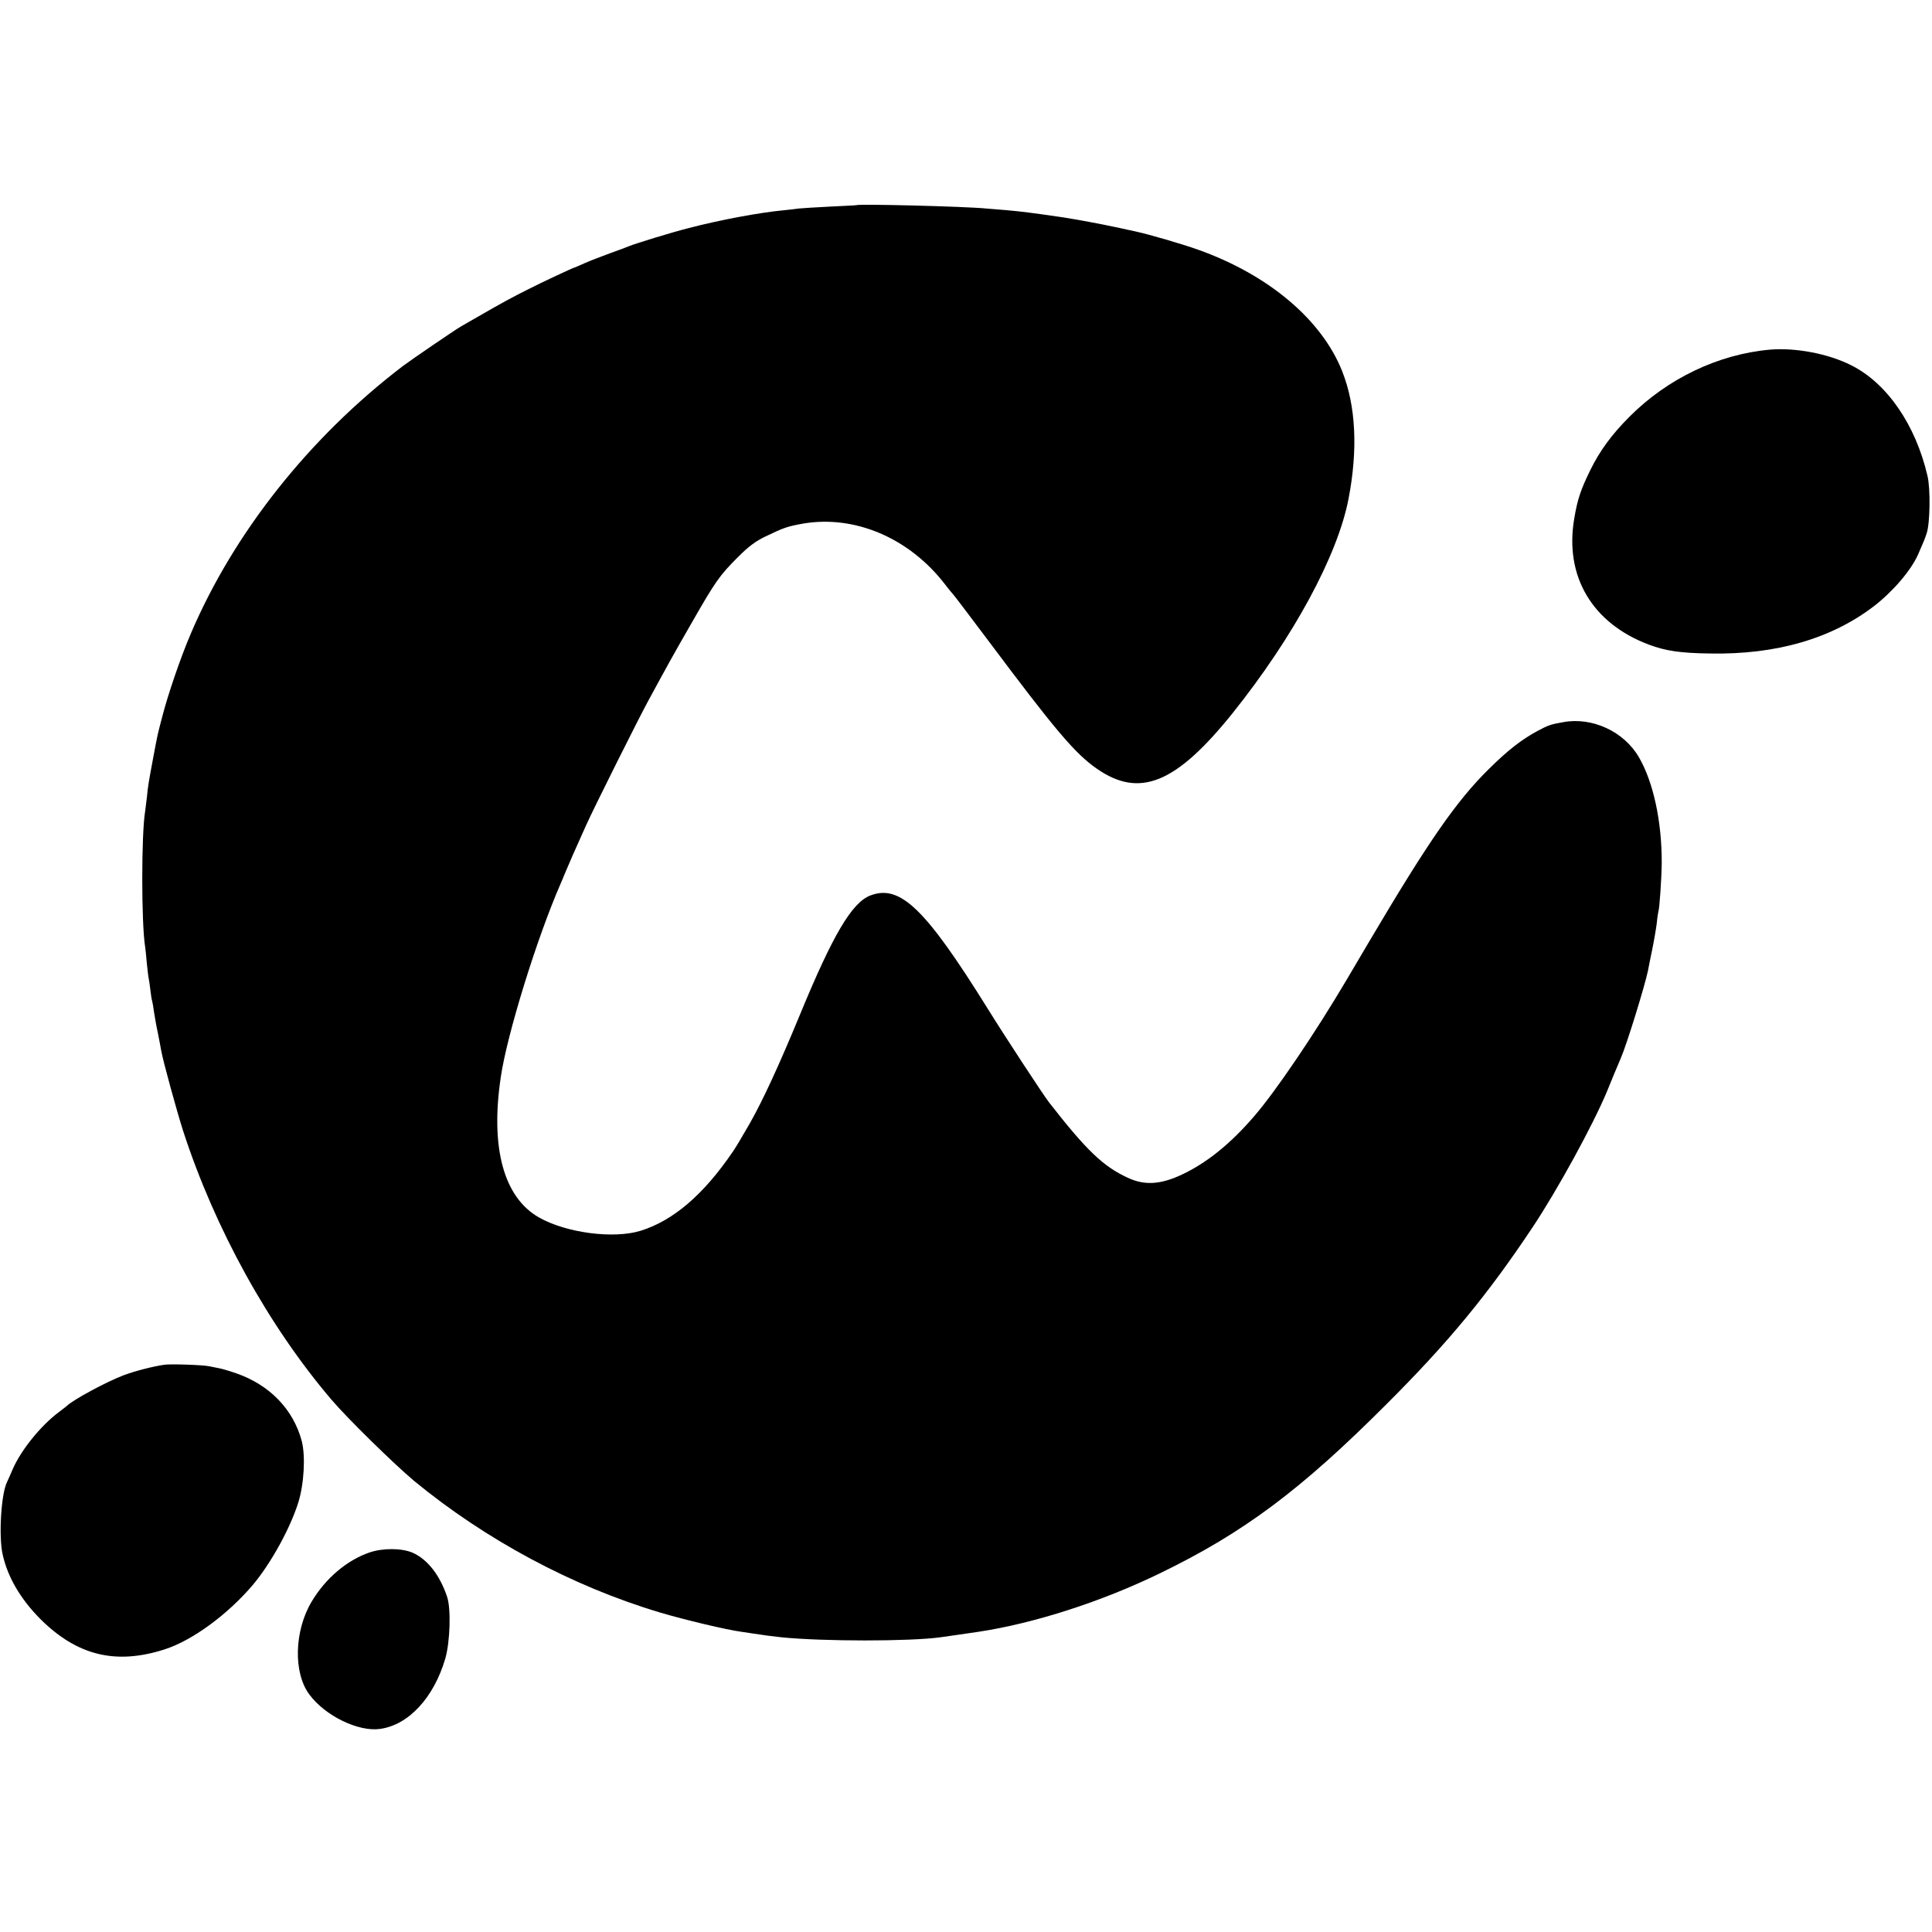 <?xml version="1.0" standalone="no"?>
<!DOCTYPE svg PUBLIC "-//W3C//DTD SVG 20010904//EN"
 "http://www.w3.org/TR/2001/REC-SVG-20010904/DTD/svg10.dtd">
<svg version="1.0" xmlns="http://www.w3.org/2000/svg"
 width="1098pt" height="1098pt" viewBox="0 0 1098 1098"
 preserveAspectRatio="xMidYMid meet">
<g transform="translate(0,1098) scale(0.1,-0.1)"
fill="#000000" stroke="none">
<path d="M4867 9814 c-1 -1 -67 -4 -147 -8 -80 -4 -161 -9 -180 -11 -19 -3
-57 -7 -86 -10 -138 -13 -363 -55 -539 -101 -96 -24 -307 -89 -340 -103 -11
-5 -60 -23 -110 -41 -49 -18 -114 -43 -143 -56 -29 -13 -54 -24 -56 -24 -6 0
-190 -86 -266 -125 -86 -43 -158 -82 -270 -147 -50 -29 -102 -58 -113 -65 -27
-15 -282 -189 -327 -223 -532 -406 -962 -949 -1206 -1522 -59 -138 -130 -346
-164 -479 -25 -96 -24 -90 -50 -229 -26 -140 -29 -156 -35 -220 -4 -30 -8 -66
-10 -80 -22 -128 -22 -639 0 -772 2 -13 6 -52 9 -88 4 -36 8 -77 11 -90 3 -14
7 -45 10 -70 3 -25 7 -52 10 -60 2 -8 7 -35 10 -60 4 -25 13 -79 22 -120 8
-41 17 -86 19 -100 11 -62 88 -342 125 -458 180 -554 485 -1107 843 -1527 91
-107 359 -369 469 -461 407 -335 899 -599 1397 -748 141 -42 381 -99 465 -110
11 -2 38 -6 60 -9 57 -9 124 -18 165 -22 237 -24 732 -24 905 0 40 5 171 25
215 31 318 48 703 172 1035 334 472 229 798 472 1285 960 353 352 577 625 830
1005 143 215 342 579 422 770 9 22 28 69 43 105 15 36 31 74 36 85 35 81 136
409 155 499 2 11 12 63 23 115 11 53 23 123 27 156 3 33 8 62 9 65 6 11 18
186 19 275 1 236 -48 462 -130 602 -85 146 -265 229 -429 199 -69 -12 -85 -17
-143 -48 -94 -50 -174 -113 -280 -218 -185 -182 -344 -412 -677 -975 -65 -110
-125 -212 -134 -227 -178 -301 -398 -626 -520 -768 -136 -159 -271 -268 -413
-335 -121 -57 -211 -63 -305 -20 -141 64 -236 154 -451 430 -32 41 -251 375
-347 530 -356 572 -499 710 -668 646 -105 -40 -213 -222 -400 -676 -119 -288
-211 -488 -286 -620 -53 -92 -77 -132 -96 -160 -166 -244 -338 -392 -525 -450
-154 -47 -422 -12 -577 76 -200 114 -277 395 -217 797 35 241 205 791 341
1102 8 19 19 44 23 55 15 37 64 149 121 275 43 96 295 600 352 705 114 210
137 252 245 440 139 243 161 274 267 380 60 60 99 89 155 116 104 50 124 57
212 73 295 51 605 -81 808 -344 19 -25 40 -51 47 -58 7 -7 92 -120 190 -250
392 -524 502 -654 627 -741 243 -169 450 -84 772 317 346 433 596 895 658
1217 54 280 42 528 -36 725 -116 293 -418 548 -819 691 -90 32 -278 87 -357
104 -9 2 -59 13 -111 24 -83 18 -224 44 -301 56 -187 27 -226 32 -325 41 -38
3 -88 7 -110 9 -122 12 -727 27 -738 19z"/>
<path d="M10060 8993 c-294 -26 -583 -164 -800 -382 -100 -100 -169 -194 -223
-305 -53 -108 -72 -164 -90 -272 -57 -329 102 -597 425 -718 93 -35 179 -48
348 -50 376 -7 690 85 930 269 110 85 211 204 251 294 35 80 37 85 49 121 19
56 22 255 4 327 -68 291 -231 526 -433 627 -130 66 -316 101 -461 89z"/>
<path d="M935 3224 c-68 -10 -165 -35 -230 -59 -97 -36 -291 -141 -325 -175
-3 -3 -23 -18 -45 -35 -102 -76 -214 -214 -262 -323 -13 -31 -29 -66 -34 -77
-33 -69 -47 -308 -24 -409 28 -128 101 -253 214 -367 209 -208 428 -262 706
-173 159 51 360 199 504 369 100 120 209 316 256 465 33 105 42 264 20 350
-48 180 -182 319 -372 385 -37 13 -81 26 -98 29 -16 3 -41 8 -55 11 -34 8
-218 14 -255 9z"/>
<path d="M2100 2157 c-128 -44 -249 -146 -328 -278 -100 -166 -106 -406 -14
-529 89 -121 278 -213 401 -196 163 22 307 178 372 401 27 95 33 282 10 350
-41 123 -112 214 -197 251 -62 26 -167 27 -244 1z"/>
</g>
</svg>
